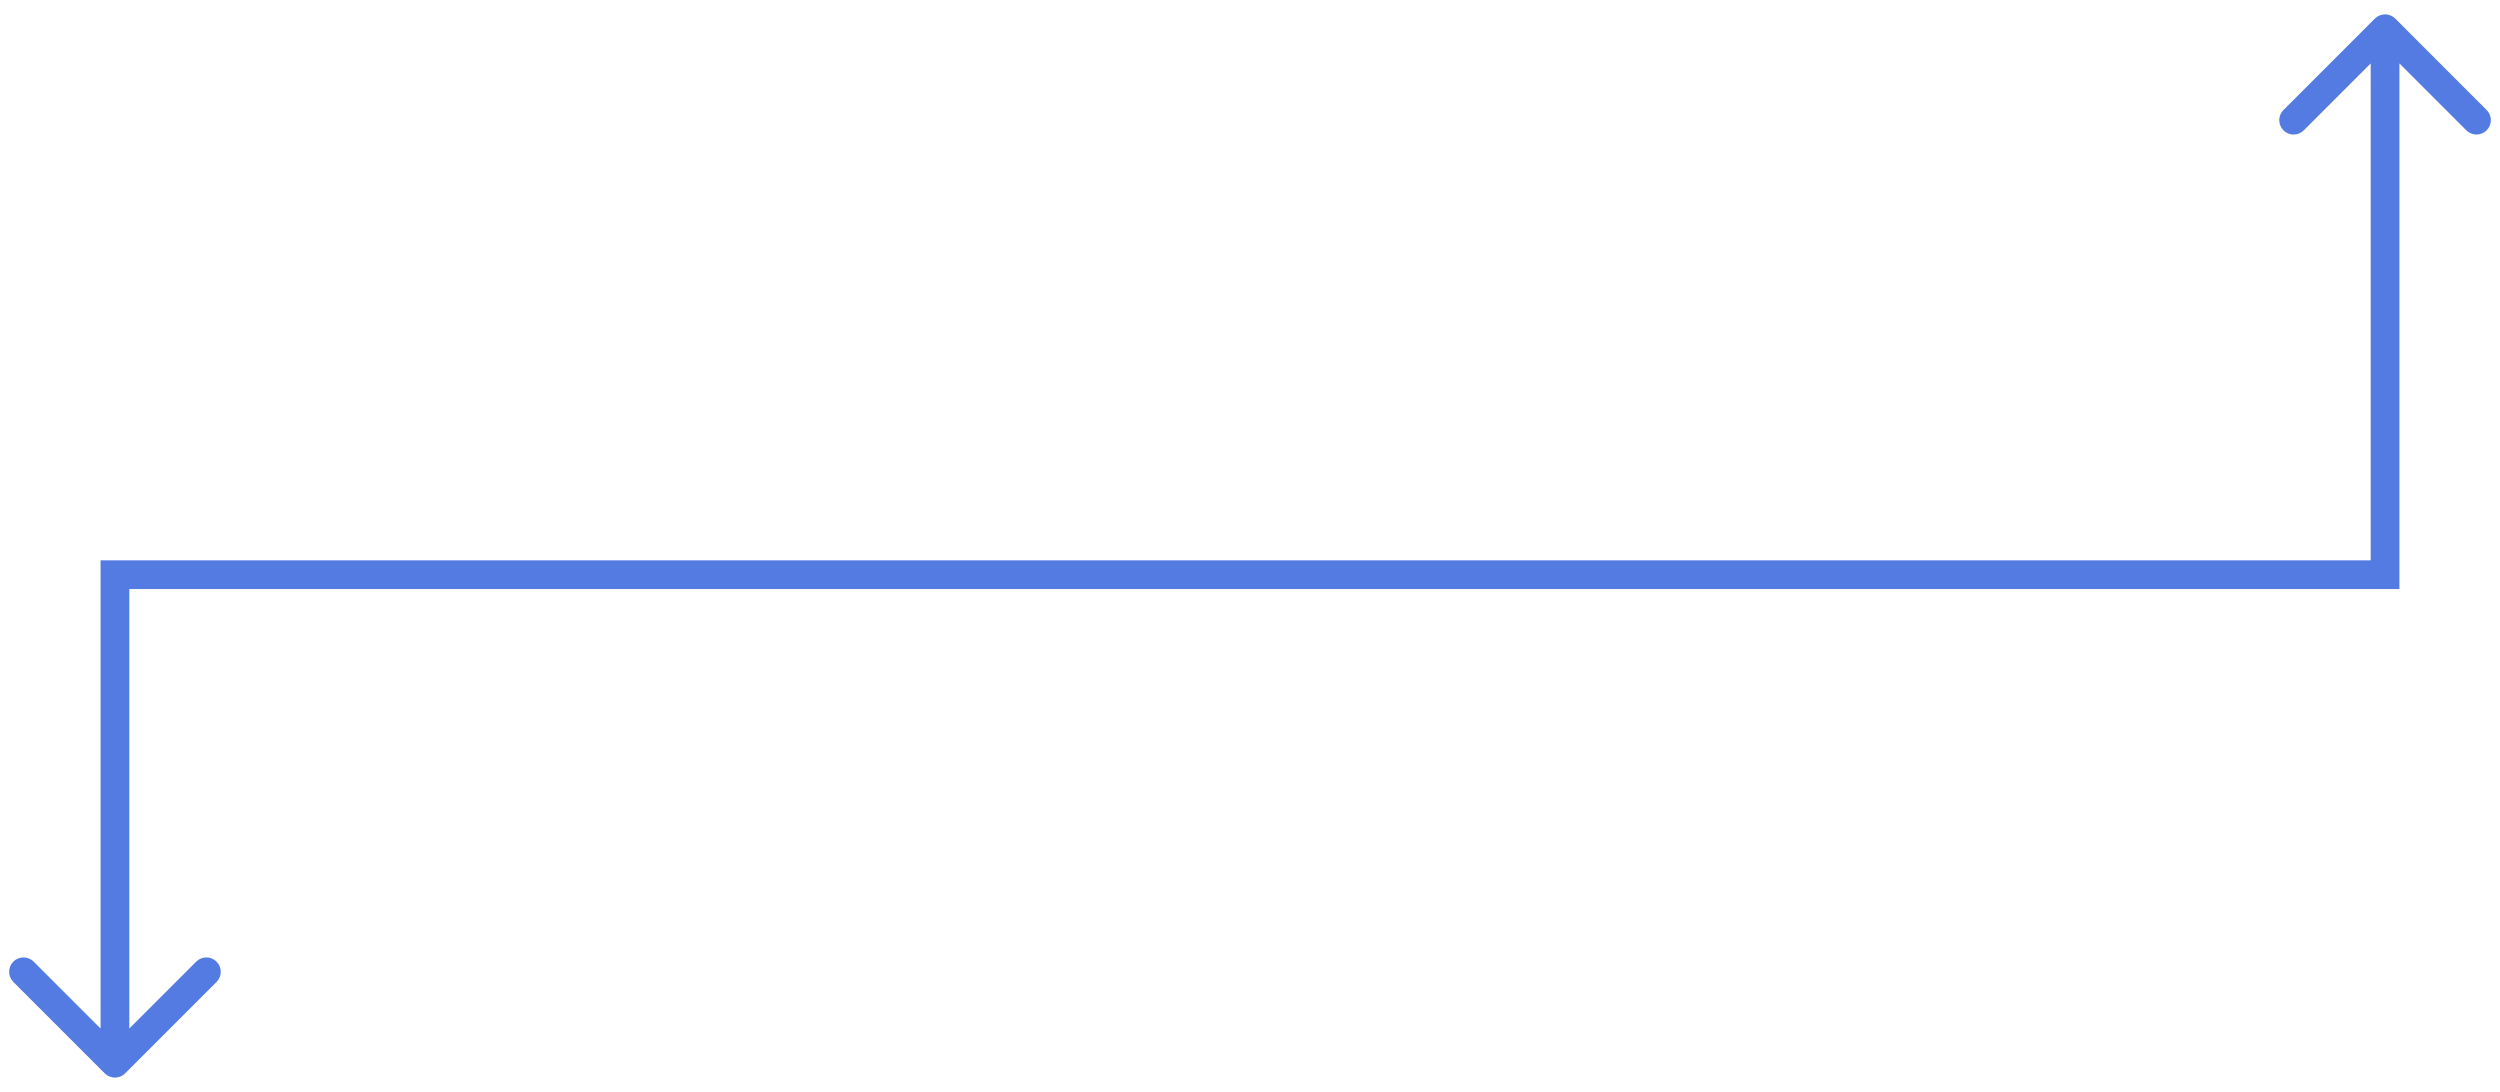 <?xml version="1.0" encoding="UTF-8"?> <svg xmlns="http://www.w3.org/2000/svg" width="87" height="38" viewBox="0 0 87 38" fill="none"> <path d="M4.354 37.354C4.158 37.549 3.842 37.549 3.646 37.354L0.464 34.172C0.269 33.976 0.269 33.66 0.464 33.465C0.66 33.269 0.976 33.269 1.172 33.465L4 36.293L6.828 33.465C7.024 33.269 7.34 33.269 7.536 33.465C7.731 33.66 7.731 33.976 7.536 34.172L4.354 37.354ZM4 20H3.5V19.5H4V20ZM83 20H83.5V20.5H83V20ZM82.646 0.646C82.842 0.451 83.158 0.451 83.354 0.646L86.535 3.828C86.731 4.024 86.731 4.34 86.535 4.536C86.34 4.731 86.024 4.731 85.828 4.536L83 1.707L80.172 4.536C79.976 4.731 79.66 4.731 79.465 4.536C79.269 4.34 79.269 4.024 79.465 3.828L82.646 0.646ZM3.5 37V20H4.5V37H3.5ZM4 19.5H83V20.5H4V19.5ZM82.5 20V1H83.5V20H82.5Z" fill="#547BE1"></path> </svg> 